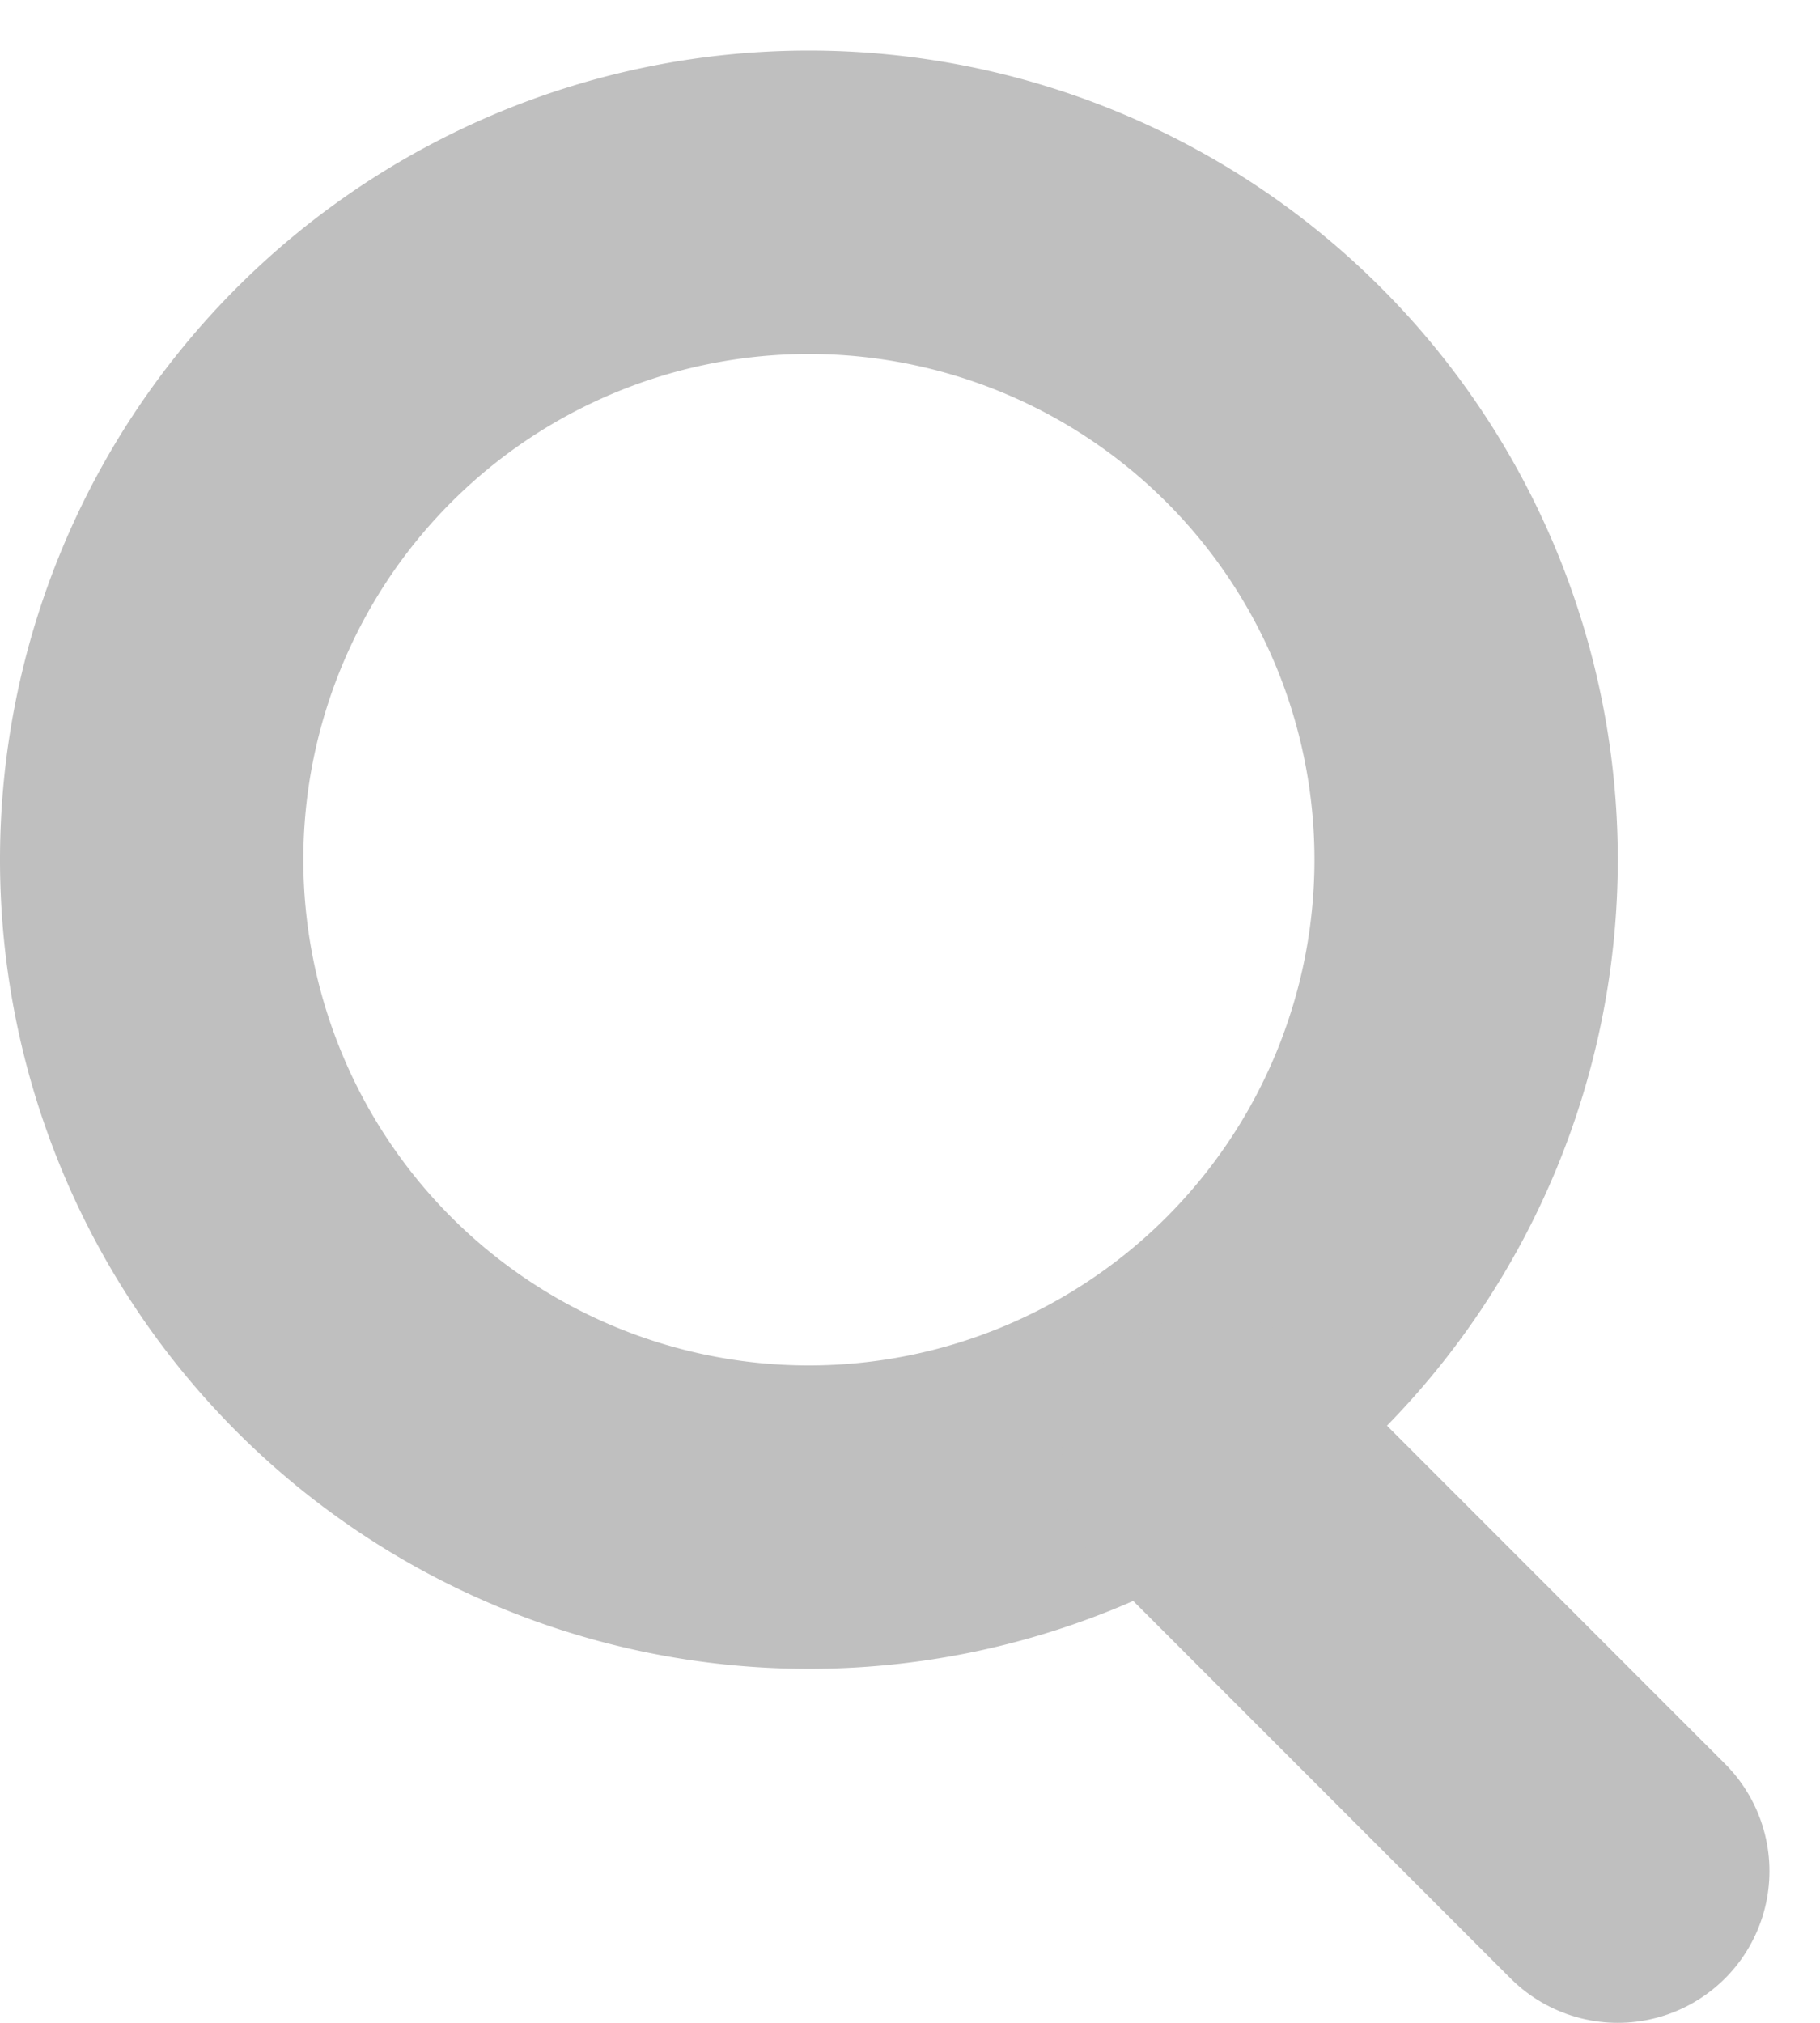 <svg width="18" height="20" fill="none" xmlns="http://www.w3.org/2000/svg"><g stroke="#BFBFBF" stroke-width="3" stroke-miterlimit="10"><path d="M14.5 8.5a6.5 6.5 0 1 1-13 0 6.5 6.5 0 0 1 13 0Z"/><path d="m12 14.5 4 4" stroke-linecap="round"/></g></svg>